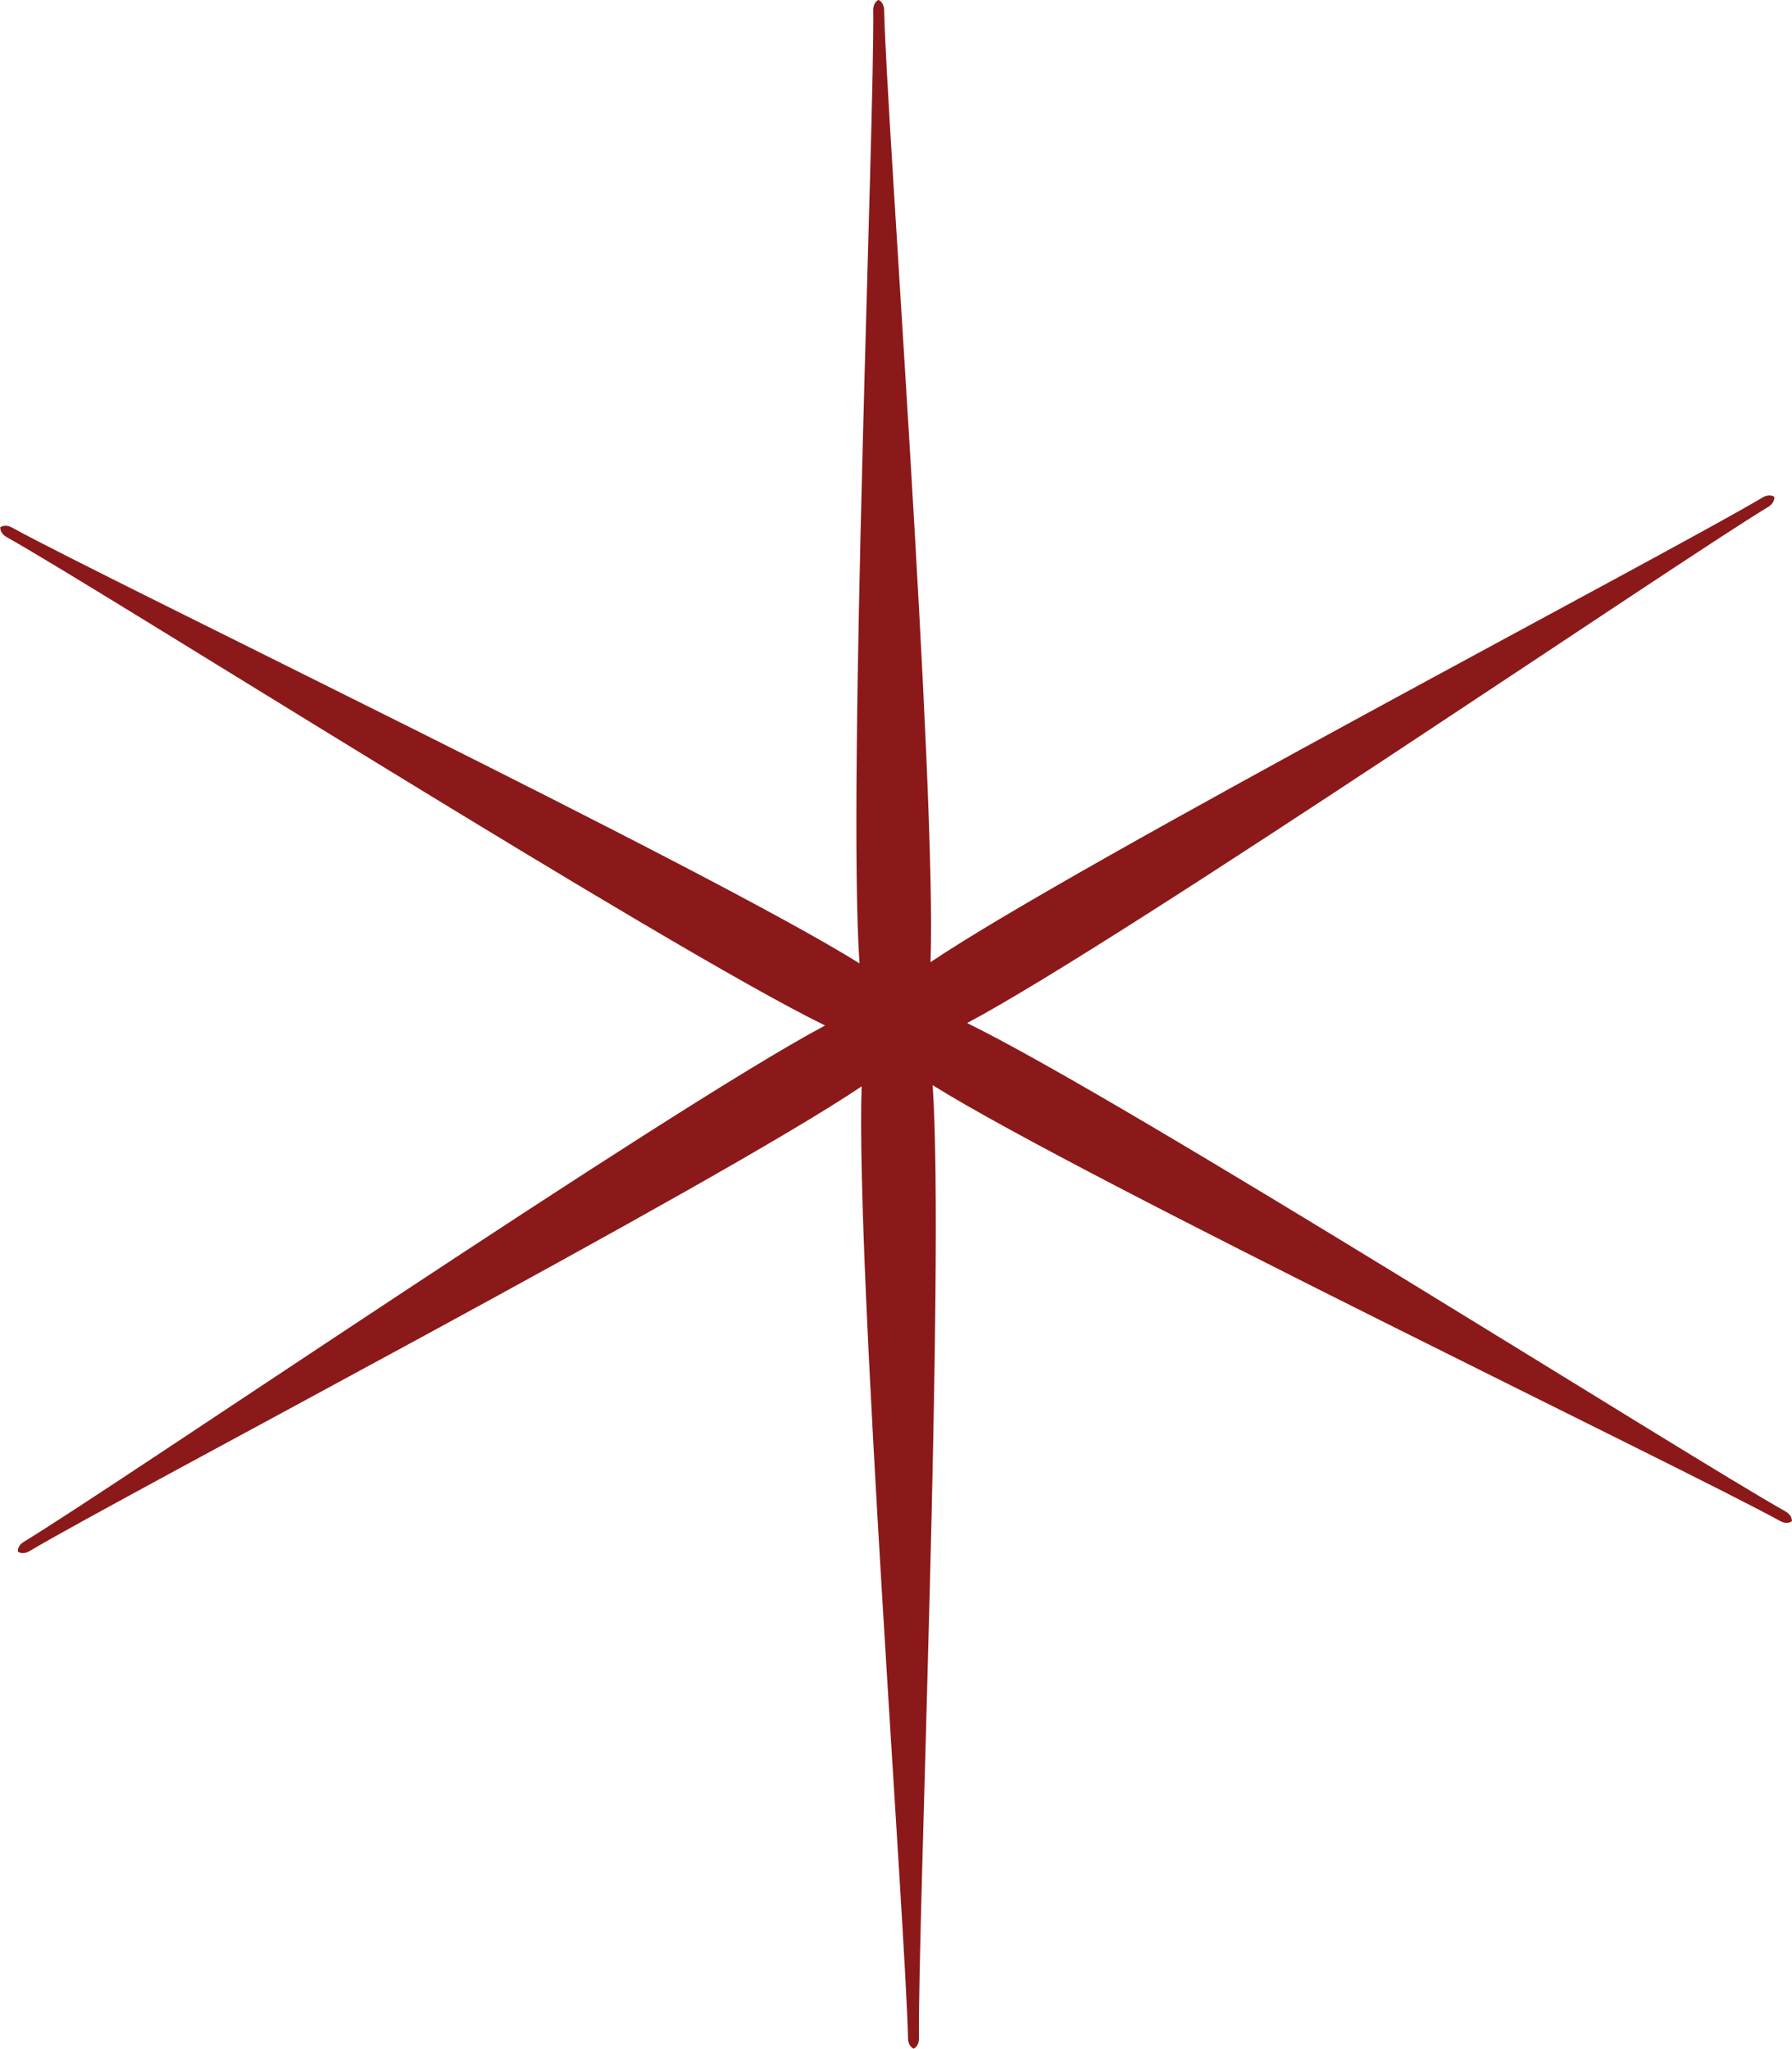 <?xml version="1.0" encoding="UTF-8" standalone="no"?><svg xmlns="http://www.w3.org/2000/svg" xmlns:xlink="http://www.w3.org/1999/xlink" fill="#000000" height="360.1" preserveAspectRatio="xMidYMid meet" version="1" viewBox="141.0 109.2 315.0 360.1" width="315" zoomAndPan="magnify"><g id="change1_1"><path d="M 295.422 109.172 C 296.094 109.508 296.398 110.223 296.418 111.008 C 296.797 129.812 305.656 246.969 304.57 278.297 C 330.574 260.797 434.652 206.281 450.805 196.645 C 451.484 196.234 452.254 196.121 452.895 196.516 C 452.938 197.27 452.48 197.887 451.801 198.301 C 435.703 208.02 338.672 274.273 311 289 C 339.16 302.77 438.41 365.652 454.832 374.816 C 455.52 375.203 456.004 375.805 455.984 376.559 C 455.355 376.98 454.59 376.887 453.895 376.504 C 437.43 367.422 331.531 316.52 304.941 299.918 C 307.098 331.188 302.266 448.586 302.539 467.391 C 302.551 468.18 302.27 468.898 301.609 469.258 C 300.93 468.926 300.629 468.211 300.613 467.426 C 300.238 448.617 291.375 331.461 292.461 300.129 C 266.461 317.633 162.379 372.148 146.223 381.785 C 145.543 382.188 144.781 382.312 144.141 381.91 C 144.086 381.16 144.555 380.543 145.23 380.141 C 161.328 370.41 258.359 304.16 286.031 289.43 C 257.867 275.66 158.621 212.781 142.199 203.613 C 141.512 203.227 141.023 202.625 141.047 201.871 C 141.676 201.449 142.438 201.543 143.137 201.93 C 159.605 211.008 265.496 261.91 292.086 278.512 C 289.938 247.242 294.762 129.844 294.496 111.039 C 294.48 110.25 294.758 109.531 295.422 109.172" fill="#8b1919" fill-rule="evenodd"/></g></svg>